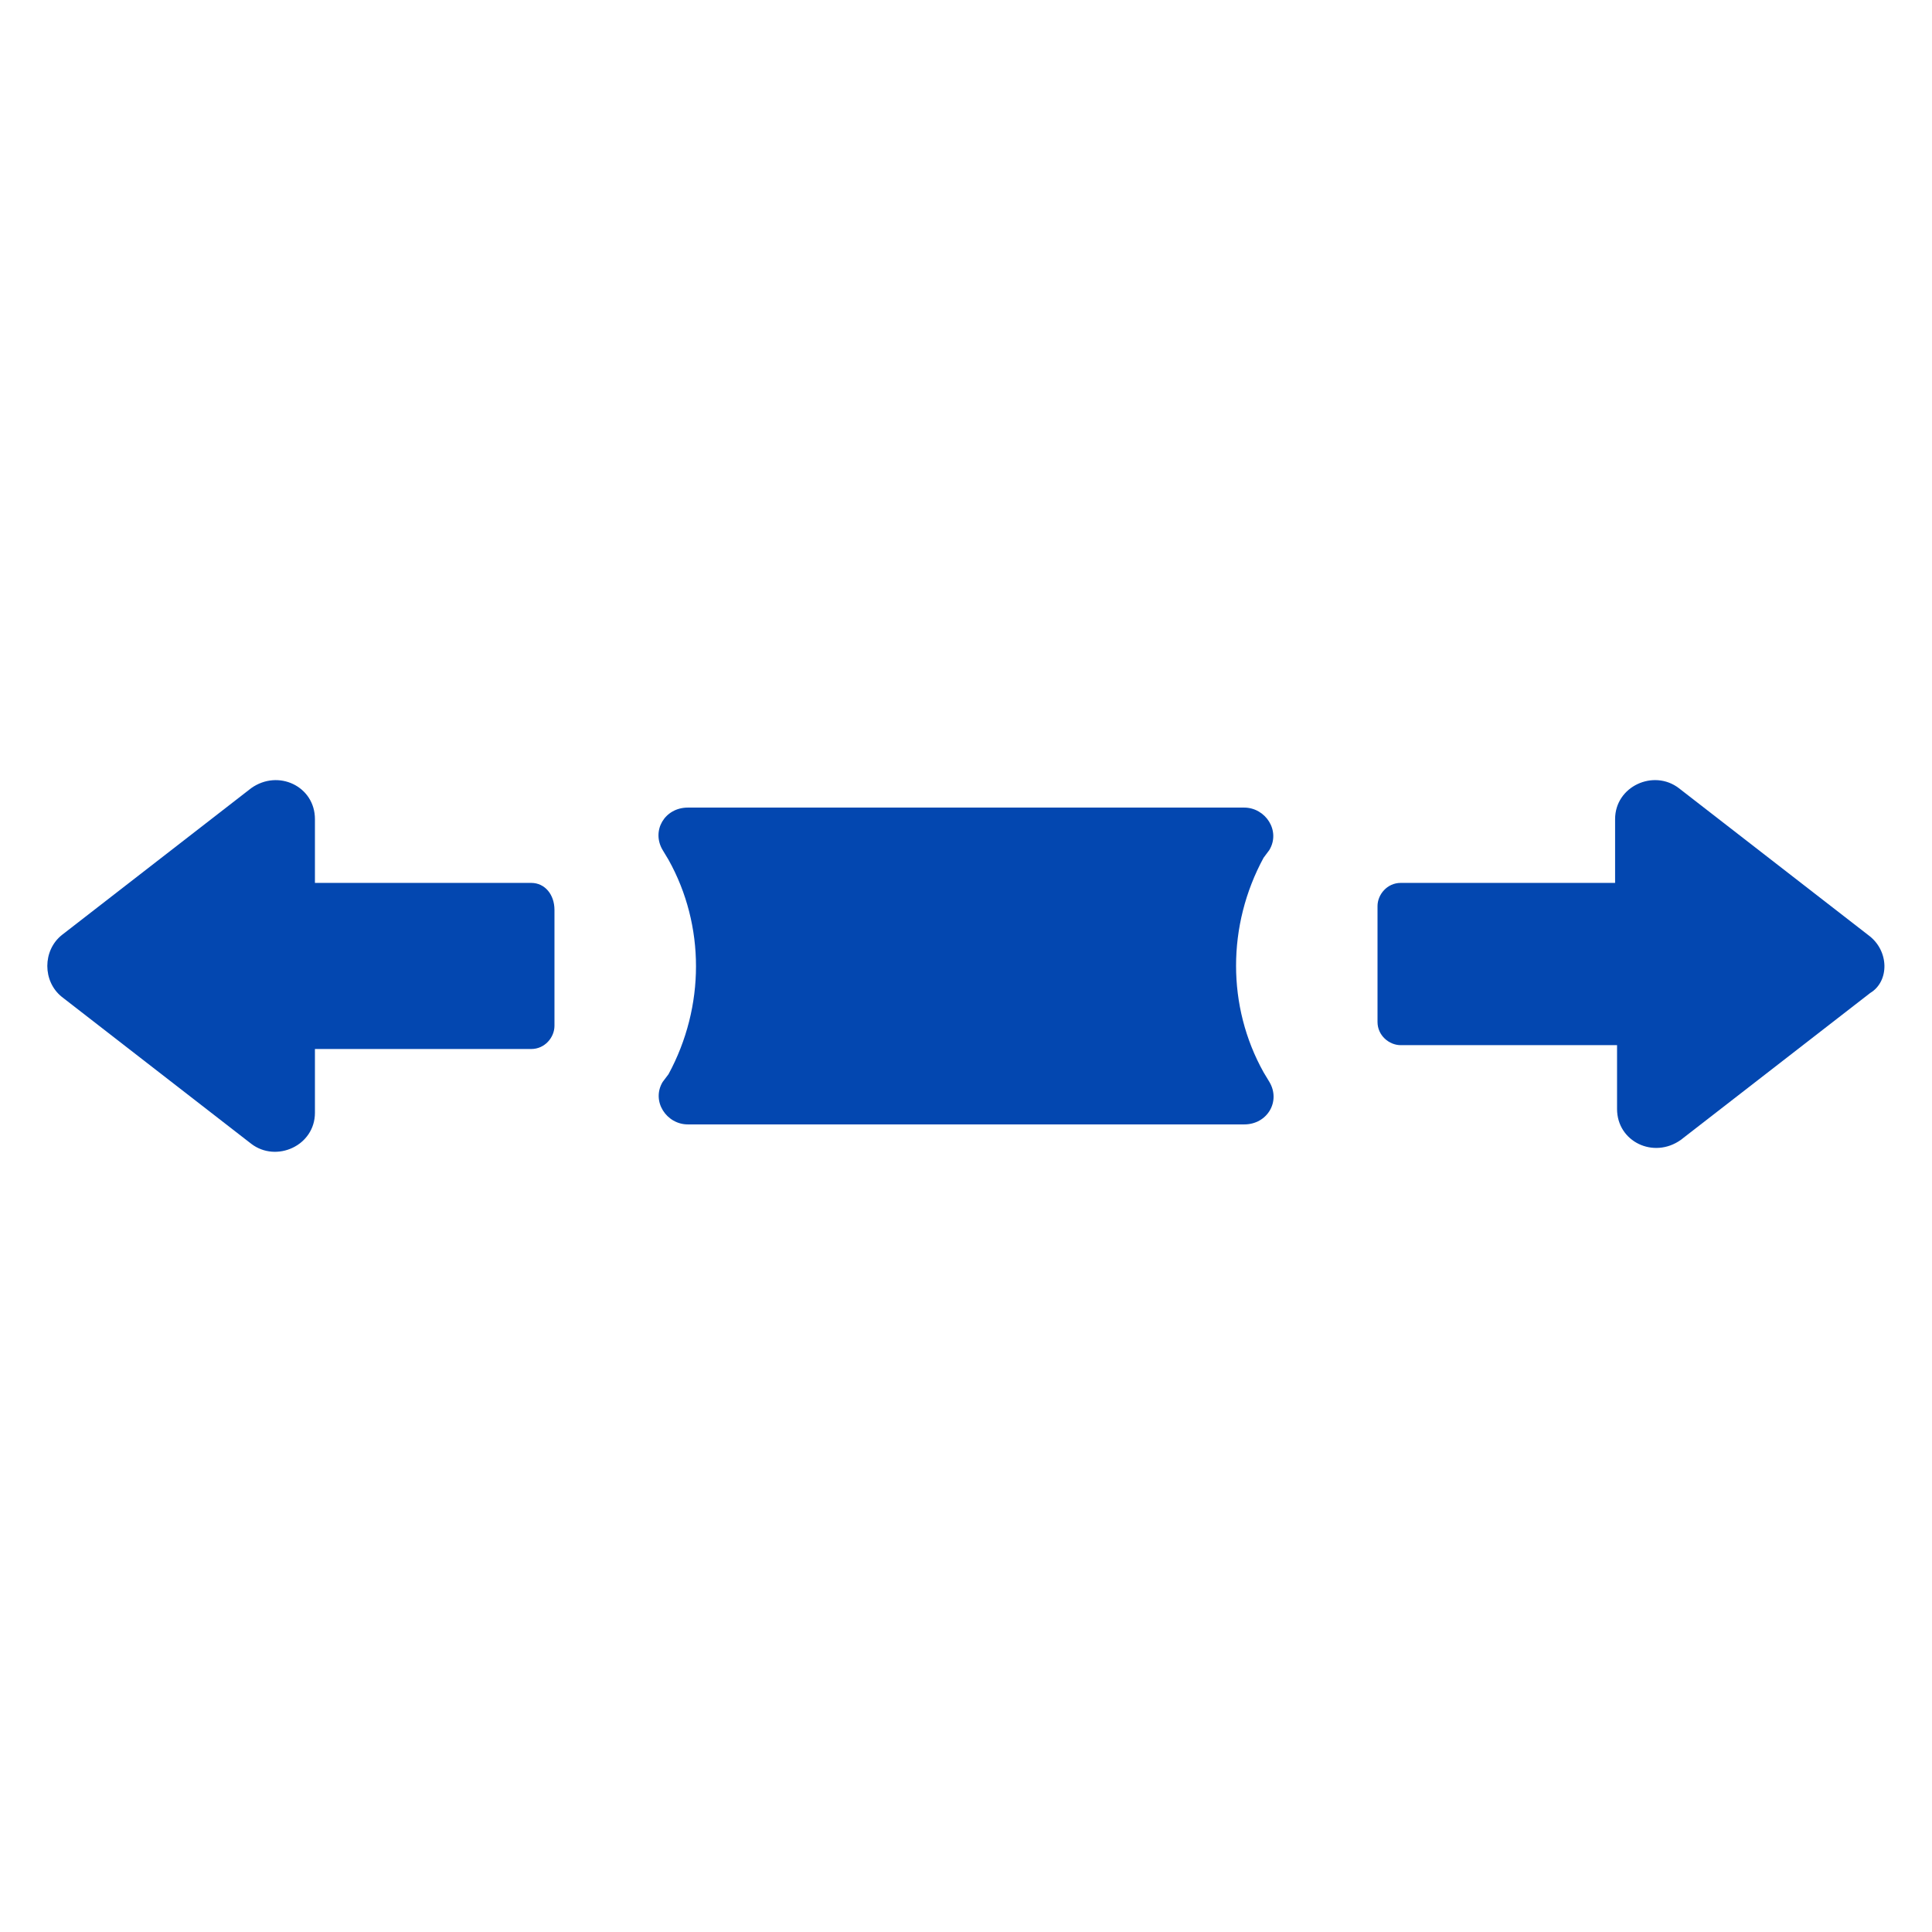 <?xml version="1.0" encoding="UTF-8"?>
<svg width="45" height="45" version="1.1" fill="#0347b0" viewBox="0 0 100 100" xmlns="http://www.w3.org/2000/svg">
 <g>
  <path d="m27.5 45.699h-11.199v-3.301c0-1.699-1.898-2.602-3.301-1.602l-9.801 7.602c-1 0.801-1 2.398 0 3.199l9.801 7.602c1.301 1 3.301 0.102 3.301-1.602v-3.301h11.199c0.699 0 1.199-0.602 1.199-1.199v-6c0-0.797-0.5-1.398-1.199-1.398z"/>
  <path d="m96.699 48.398-9.801-7.602c-1.301-1-3.301-0.102-3.301 1.602v3.301h-11.098c-0.699 0-1.199 0.602-1.199 1.199v6c0 0.699 0.602 1.199 1.199 1.199h11.199v3.301c0 1.699 1.898 2.602 3.301 1.602l9.801-7.602c1-0.598 1-2.199-0.102-3z"/>
  <path d="m65.699 44c0.602-1-0.199-2.199-1.301-2.199h-28.797c-1.199 0-1.898 1.199-1.301 2.199l0.301 0.5c1.898 3.398 1.898 7.602 0 11.102l-0.301 0.398c-0.602 1 0.199 2.199 1.301 2.199h28.801c1.199 0 1.898-1.199 1.301-2.199l-0.301-0.5c-1.898-3.398-1.898-7.602 0-11.102z"/>
 </g>
</svg>
